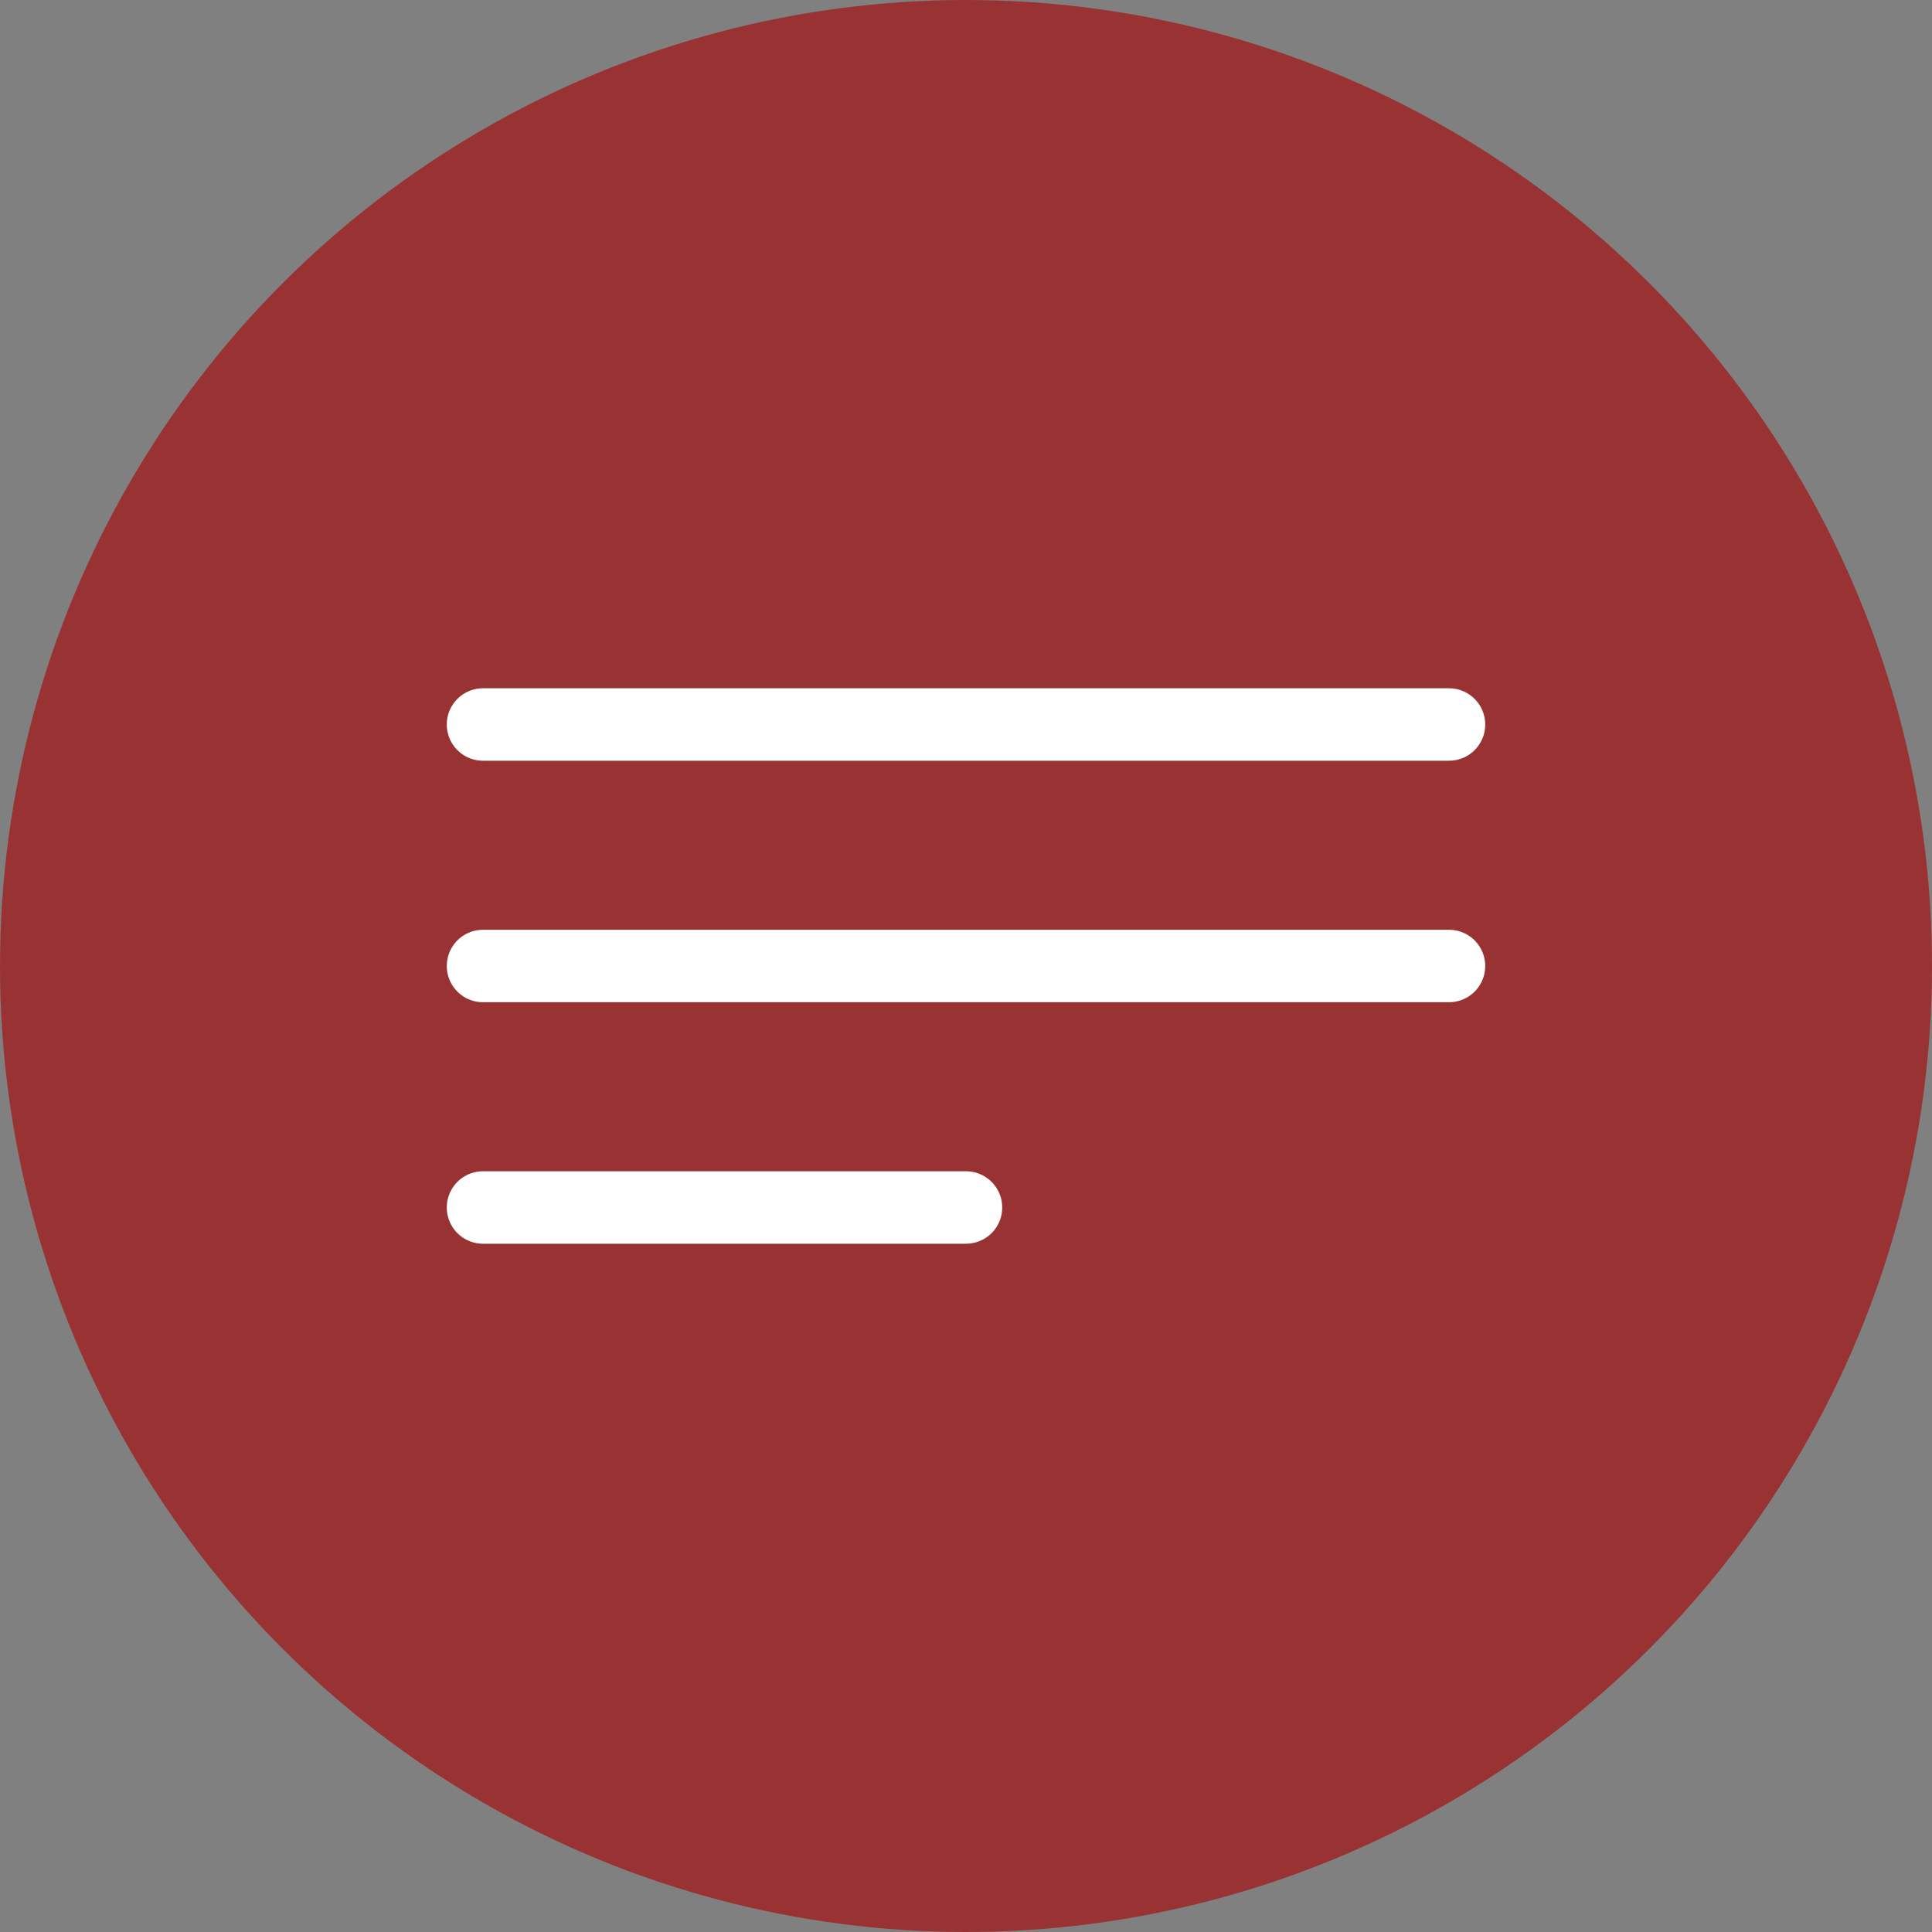 <?xml version="1.0" encoding="UTF-8"?> <svg xmlns="http://www.w3.org/2000/svg" width="80" height="80" viewBox="0 0 80 80" fill="none"><rect x="0" y="0" width="80" height="80" fill="#808080" stroke="none"/><circle cx="40" cy="40" r="40" fill="#993333"></circle><path d="M20 30H60" stroke="white" stroke-width="3" stroke-linecap="round"></path><path d="M20 40H60" stroke="white" stroke-width="3" stroke-linecap="round"></path><path d="M20 50H40" stroke="white" stroke-width="3" stroke-linecap="round"></path></svg> 